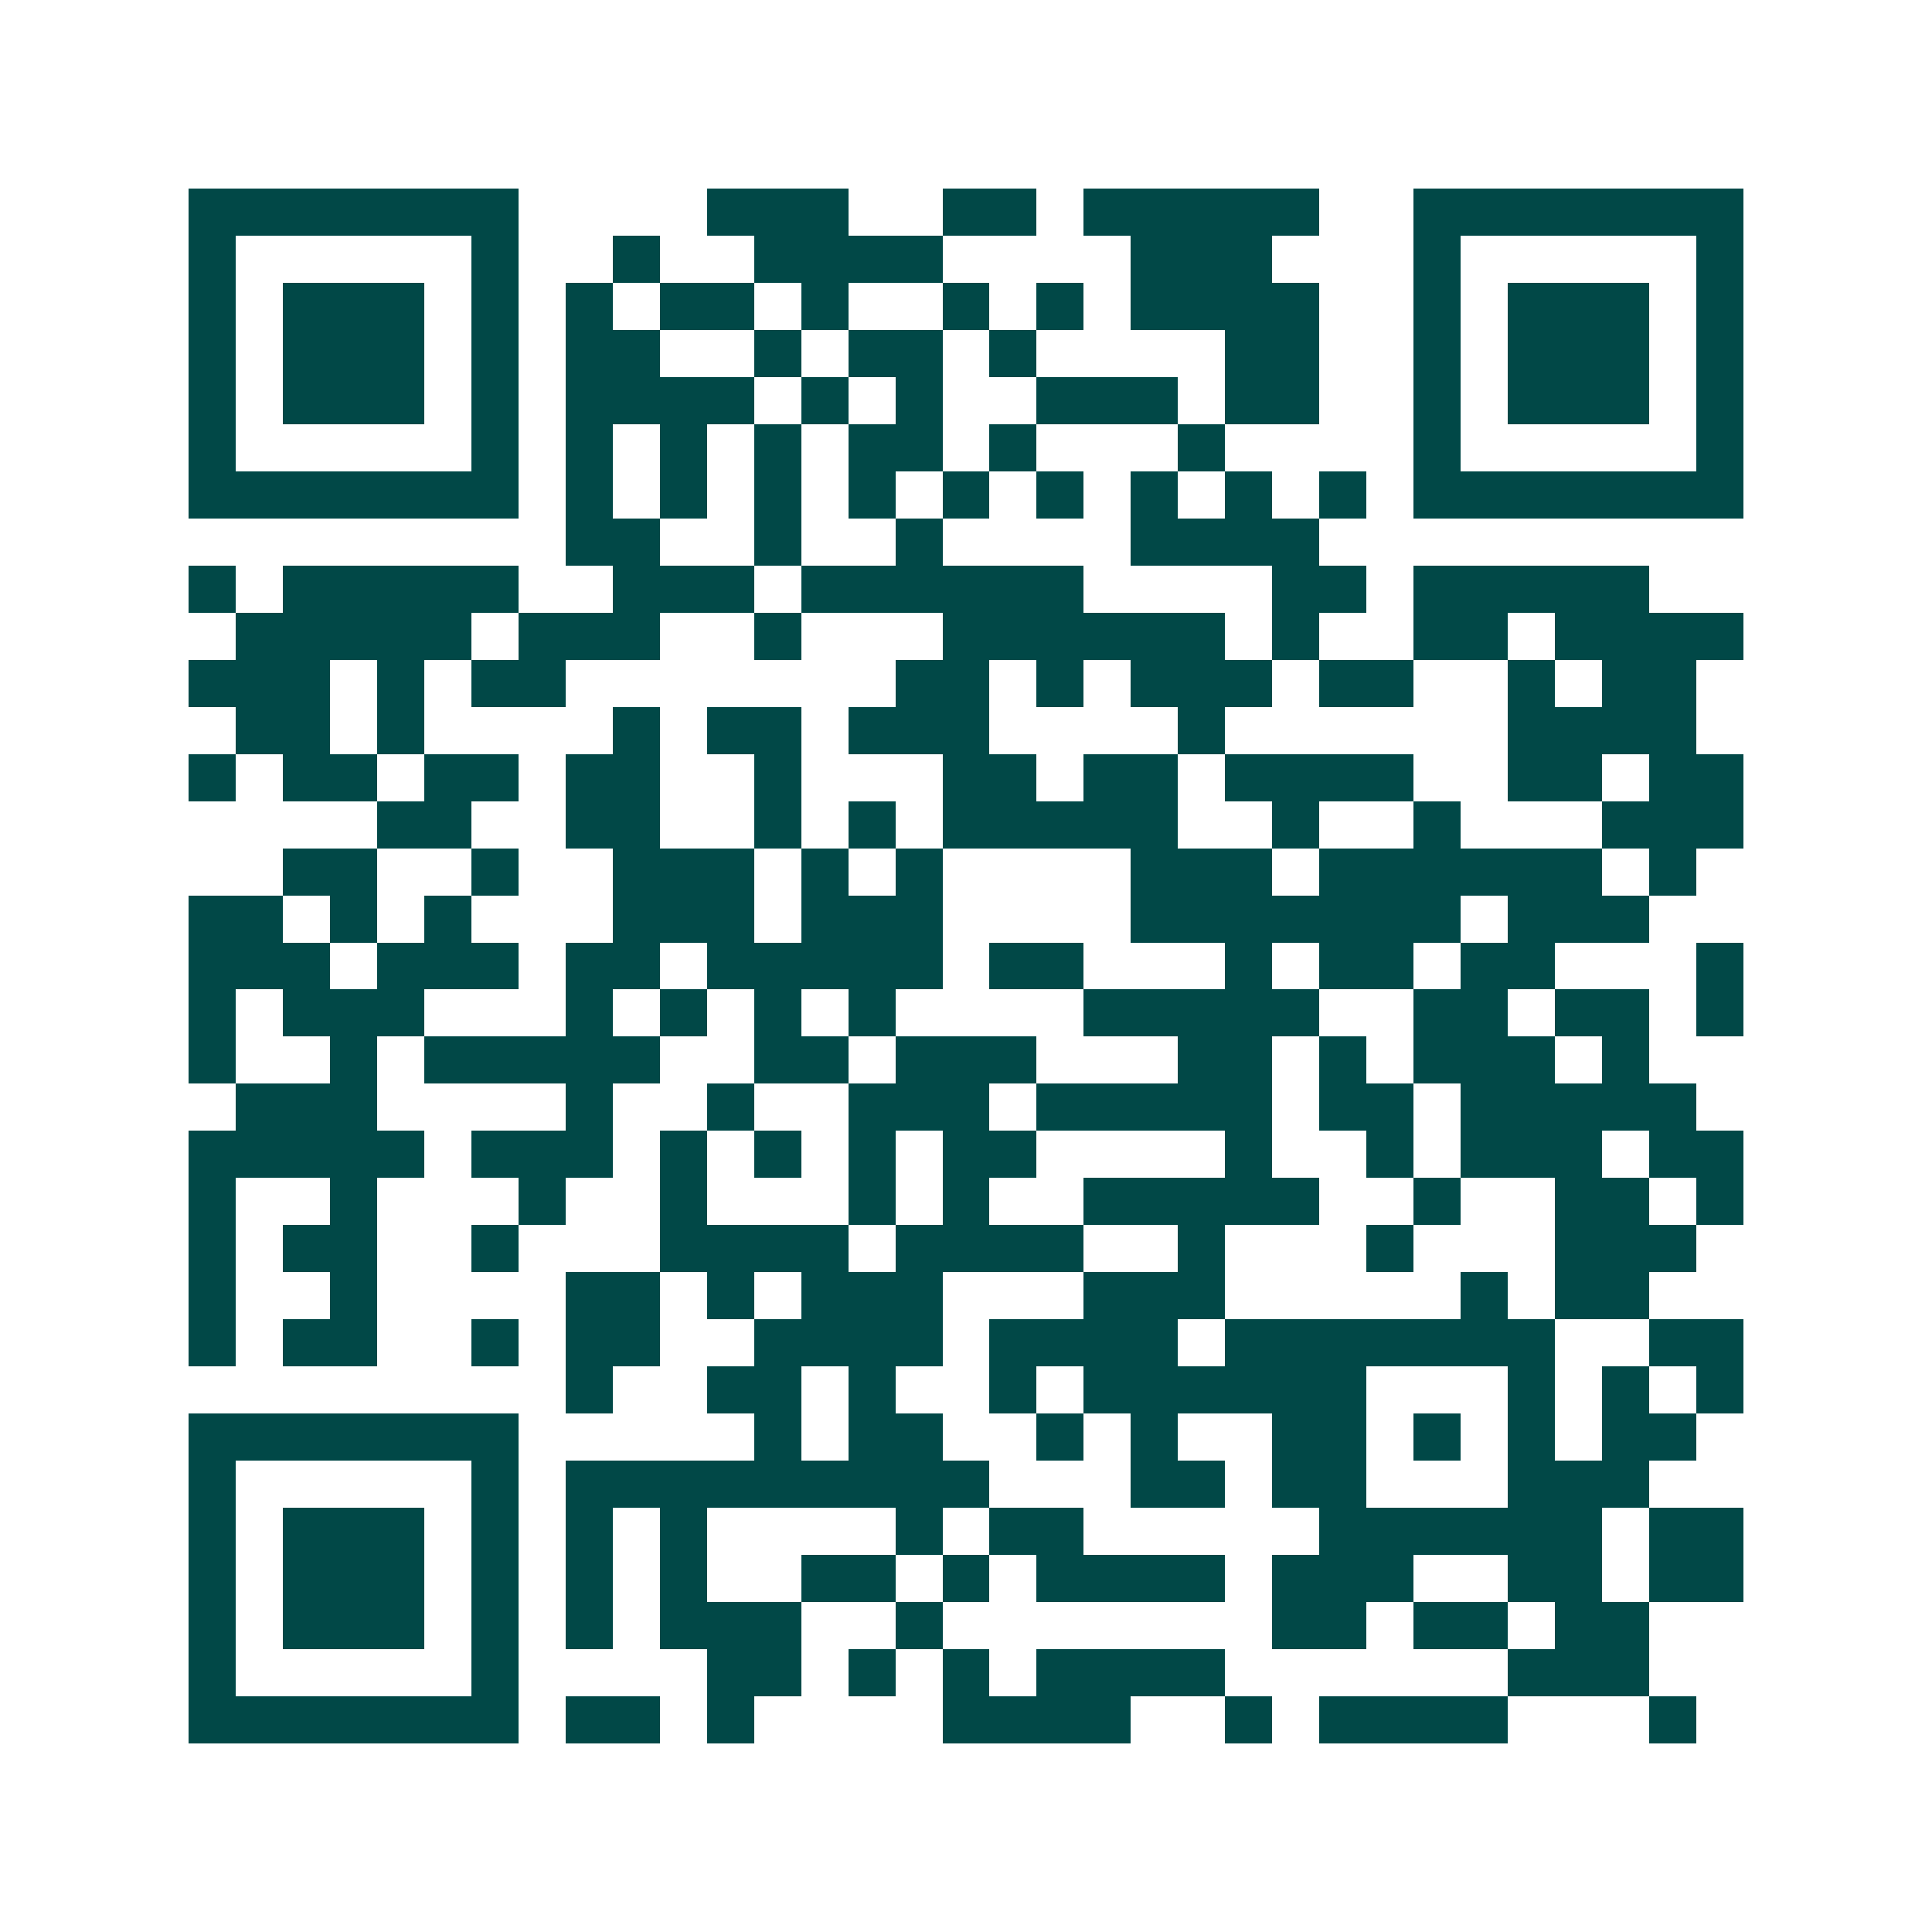 <svg xmlns="http://www.w3.org/2000/svg" width="200" height="200" viewBox="0 0 41 41" shape-rendering="crispEdges"><path fill="#ffffff" d="M0 0h41v41H0z"/><path stroke="#014847" d="M4 4.5h7m4 0h3m2 0h2m1 0h5m2 0h7M4 5.5h1m5 0h1m2 0h1m2 0h4m4 0h3m3 0h1m5 0h1M4 6.5h1m1 0h3m1 0h1m1 0h1m1 0h2m1 0h1m2 0h1m1 0h1m1 0h4m2 0h1m1 0h3m1 0h1M4 7.5h1m1 0h3m1 0h1m1 0h2m2 0h1m1 0h2m1 0h1m4 0h2m2 0h1m1 0h3m1 0h1M4 8.5h1m1 0h3m1 0h1m1 0h4m1 0h1m1 0h1m2 0h3m1 0h2m2 0h1m1 0h3m1 0h1M4 9.5h1m5 0h1m1 0h1m1 0h1m1 0h1m1 0h2m1 0h1m3 0h1m4 0h1m5 0h1M4 10.5h7m1 0h1m1 0h1m1 0h1m1 0h1m1 0h1m1 0h1m1 0h1m1 0h1m1 0h1m1 0h7M12 11.5h2m2 0h1m2 0h1m4 0h4M4 12.5h1m1 0h5m2 0h3m1 0h6m4 0h2m1 0h5M5 13.5h5m1 0h3m2 0h1m3 0h6m1 0h1m2 0h2m1 0h4M4 14.5h3m1 0h1m1 0h2m7 0h2m1 0h1m1 0h3m1 0h2m2 0h1m1 0h2M5 15.5h2m1 0h1m4 0h1m1 0h2m1 0h3m4 0h1m6 0h4M4 16.5h1m1 0h2m1 0h2m1 0h2m2 0h1m3 0h2m1 0h2m1 0h4m2 0h2m1 0h2M8 17.5h2m2 0h2m2 0h1m1 0h1m1 0h5m2 0h1m2 0h1m3 0h3M6 18.5h2m2 0h1m2 0h3m1 0h1m1 0h1m4 0h3m1 0h6m1 0h1M4 19.5h2m1 0h1m1 0h1m3 0h3m1 0h3m4 0h7m1 0h3M4 20.5h3m1 0h3m1 0h2m1 0h5m1 0h2m3 0h1m1 0h2m1 0h2m3 0h1M4 21.5h1m1 0h3m3 0h1m1 0h1m1 0h1m1 0h1m4 0h5m2 0h2m1 0h2m1 0h1M4 22.5h1m2 0h1m1 0h5m2 0h2m1 0h3m3 0h2m1 0h1m1 0h3m1 0h1M5 23.5h3m4 0h1m2 0h1m2 0h3m1 0h5m1 0h2m1 0h5M4 24.5h5m1 0h3m1 0h1m1 0h1m1 0h1m1 0h2m4 0h1m2 0h1m1 0h3m1 0h2M4 25.5h1m2 0h1m3 0h1m2 0h1m3 0h1m1 0h1m2 0h5m2 0h1m2 0h2m1 0h1M4 26.5h1m1 0h2m2 0h1m3 0h4m1 0h4m2 0h1m3 0h1m3 0h3M4 27.5h1m2 0h1m4 0h2m1 0h1m1 0h3m3 0h3m5 0h1m1 0h2M4 28.5h1m1 0h2m2 0h1m1 0h2m2 0h4m1 0h4m1 0h7m2 0h2M12 29.5h1m2 0h2m1 0h1m2 0h1m1 0h6m3 0h1m1 0h1m1 0h1M4 30.5h7m5 0h1m1 0h2m2 0h1m1 0h1m2 0h2m1 0h1m1 0h1m1 0h2M4 31.5h1m5 0h1m1 0h9m3 0h2m1 0h2m3 0h3M4 32.5h1m1 0h3m1 0h1m1 0h1m1 0h1m4 0h1m1 0h2m5 0h6m1 0h2M4 33.5h1m1 0h3m1 0h1m1 0h1m1 0h1m2 0h2m1 0h1m1 0h4m1 0h3m2 0h2m1 0h2M4 34.5h1m1 0h3m1 0h1m1 0h1m1 0h3m2 0h1m7 0h2m1 0h2m1 0h2M4 35.5h1m5 0h1m4 0h2m1 0h1m1 0h1m1 0h4m6 0h3M4 36.5h7m1 0h2m1 0h1m4 0h4m2 0h1m1 0h4m3 0h1"/></svg>
